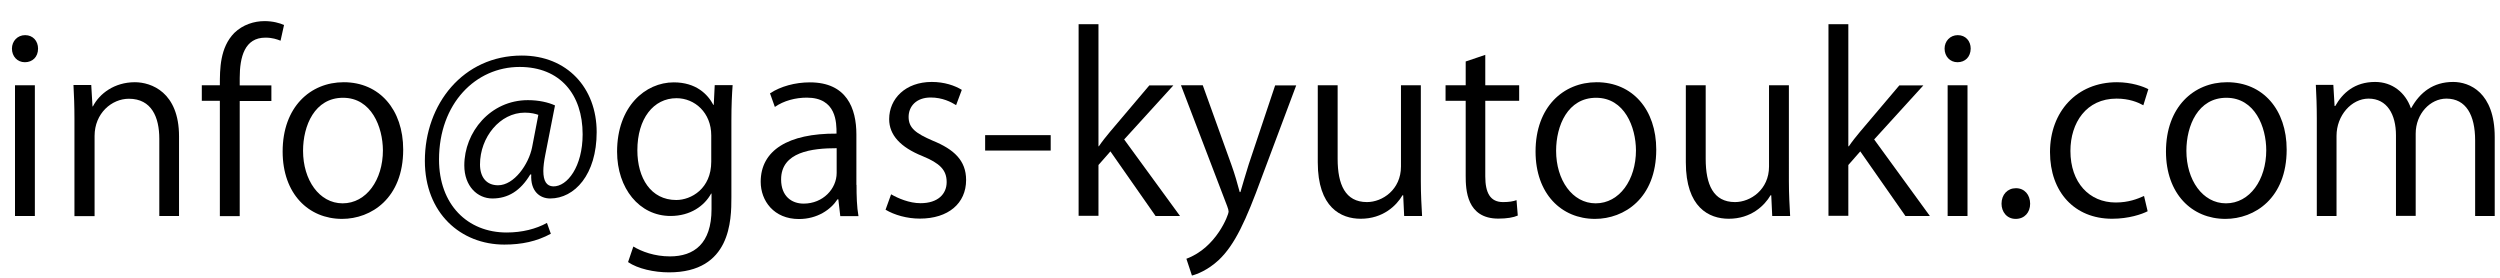 <?xml version="1.0" encoding="utf-8"?>
<!-- Generator: Adobe Illustrator 27.7.0, SVG Export Plug-In . SVG Version: 6.00 Build 0)  -->
<svg version="1.1" id="レイヤー_1" xmlns="http://www.w3.org/2000/svg" xmlns:xlink="http://www.w3.org/1999/xlink" x="0px"
	 y="0px" viewBox="0 0 180 20" style="enable-background:new 0 0 180 20;" xml:space="preserve">
<g>
	<path d="M1.79,4.48c-0.55,0-0.93-0.43-0.93-0.98c0-0.54,0.4-0.97,0.95-0.97c0.57,0,0.93,0.43,0.93,0.97
		C2.74,4.1,2.34,4.48,1.79,4.48z M2.51,15.55H1.08V6.14h1.43V15.55z"/>
	<path d="M12.9,15.55h-1.43V9.99c0-1.54-0.55-2.88-2.19-2.88c-1.23,0-2.47,1.04-2.47,2.68v5.77H5.36v-7c0-0.97-0.03-1.68-0.07-2.44
		h1.28l0.09,1.54h0.03c0.47-0.92,1.55-1.74,3.02-1.74c1.17,0,3.18,0.71,3.18,3.9V15.55z"/>
	<path d="M15.83,6.14c0-1.17,0-2.71,1.04-3.77c0.62-0.6,1.43-0.85,2.18-0.85c0.6,0,1.09,0.14,1.4,0.28L20.2,2.93
		c-0.26-0.1-0.59-0.22-1.09-0.22c-1.49,0-1.85,1.38-1.85,2.9v0.54h2.28v1.12h-2.28v8.29h-1.43V7.26h-1.3V6.14H15.83z"/>
	<path d="M29.03,10.77c0,3.51-2.31,4.99-4.4,4.99c-2.42,0-4.28-1.81-4.28-4.85c0-3.21,2-4.99,4.4-4.99
		C27.32,5.92,29.03,7.89,29.03,10.77z M24.7,7.04c-2.04,0-2.88,2-2.88,3.82c0,2.09,1.16,3.78,2.85,3.78c1.71,0,2.9-1.69,2.9-3.82
		C27.56,9.15,26.75,7.04,24.7,7.04z"/>
	<path d="M39.26,11.15c-0.09,0.45-0.14,0.85-0.14,1.16c0,0.74,0.24,1.09,0.71,1.11c1.02,0.02,2.12-1.43,2.12-3.75
		c0-2.87-1.62-4.85-4.54-4.85c-3.16,0-5.8,2.63-5.8,6.67c0,3.23,2.04,5.25,4.87,5.25c1.12,0,2.12-0.26,2.9-0.69l0.28,0.78
		c-1.02,0.55-2.09,0.78-3.35,0.78c-3.13,0-5.72-2.26-5.72-6.03c0-4.08,2.75-7.58,6.98-7.58c3.26,0,5.39,2.33,5.39,5.51
		c0,3.06-1.59,4.78-3.35,4.78c-0.74,0-1.43-0.52-1.36-1.73h-0.07c-0.71,1.19-1.61,1.73-2.73,1.73c-1.07,0-2.02-0.88-2.02-2.38
		c0-2.4,1.88-4.7,4.58-4.7c0.79,0,1.47,0.16,1.95,0.38L39.26,11.15z M38.76,8.27c-0.19-0.07-0.52-0.16-0.97-0.16
		c-1.8,0-3.23,1.78-3.23,3.73c0,0.9,0.45,1.5,1.3,1.5c1.16,0,2.21-1.52,2.45-2.73L38.76,8.27z"/>
	<path d="M52.75,6.12c-0.05,0.67-0.09,1.43-0.09,2.59v5.49c0,1.64-0.03,5.41-4.49,5.41c-1.07,0-2.25-0.26-2.95-0.74l0.38-1.12
		c0.6,0.36,1.52,0.71,2.64,0.71c1.73,0,2.99-0.92,2.99-3.4v-1.12H51.2c-0.48,0.88-1.49,1.61-2.92,1.61c-2.25,0-3.85-1.99-3.85-4.63
		c0-3.26,2.04-4.99,4.08-4.99c1.61,0,2.45,0.86,2.85,1.62h0.03l0.07-1.42H52.75z M51.21,9.75c0-1.64-1.19-2.68-2.5-2.68
		c-1.66,0-2.82,1.47-2.82,3.75c0,2,0.97,3.58,2.8,3.58c1.07,0,2.52-0.81,2.52-2.76V9.75z"/>
	<path d="M61.67,13.31c0,0.78,0.02,1.59,0.14,2.25h-1.31l-0.14-1.21H60.3c-0.48,0.74-1.45,1.42-2.78,1.42
		c-1.8,0-2.75-1.31-2.75-2.68c0-2.26,1.97-3.49,5.46-3.47c0-0.79,0-2.59-2.14-2.59c-0.81,0-1.66,0.22-2.3,0.67l-0.35-0.98
		c0.76-0.5,1.81-0.79,2.87-0.79c2.66,0,3.35,1.88,3.35,3.75V13.31z M60.25,10.67c-1.78,0-4.01,0.26-4.01,2.25
		c0,1.21,0.76,1.74,1.62,1.74c1.4,0,2.38-1.07,2.38-2.21V10.67z"/>
	<path d="M68.84,7.57c-0.35-0.22-0.98-0.55-1.83-0.55c-1.04,0-1.59,0.64-1.59,1.4c0,0.81,0.54,1.19,1.74,1.71
		c1.52,0.62,2.4,1.42,2.4,2.83c0,1.68-1.28,2.78-3.33,2.78c-0.93,0-1.83-0.26-2.47-0.64l0.4-1.11c0.5,0.29,1.31,0.64,2.12,0.64
		c1.26,0,1.88-0.67,1.88-1.52c0-0.88-0.5-1.36-1.74-1.87c-1.59-0.64-2.4-1.52-2.4-2.66c0-1.47,1.17-2.68,3.07-2.68
		c0.9,0,1.66,0.26,2.16,0.57L68.84,7.57z"/>
	<path d="M70.93,9.73h4.72v1.11h-4.72V9.73z"/>
	<path d="M84.96,15.55h-1.76l-3.25-4.65l-0.86,0.98v3.66h-1.43V1.74h1.43v8.79h0.03c0.22-0.33,0.55-0.74,0.81-1.05l2.82-3.33h1.73
		l-3.54,3.89L84.96,15.55z"/>
	<path d="M93.33,6.14l-2.5,6.67c-1.12,3.06-1.92,4.82-3.09,5.92c-0.79,0.73-1.57,1.02-1.92,1.11l-0.4-1.21
		c2.19-0.81,3.04-3.2,3.04-3.38c0-0.09-0.03-0.22-0.1-0.4l-3.33-8.71h1.57l2.06,5.72c0.24,0.66,0.45,1.4,0.6,1.97h0.05
		c0.16-0.57,0.38-1.28,0.6-2l1.9-5.68H93.33z"/>
	<path d="M102.3,13.05c0,0.97,0.05,1.78,0.09,2.5h-1.29l-0.07-1.49h-0.05c-0.43,0.74-1.4,1.69-3.01,1.69
		c-1.42,0-3.09-0.81-3.09-4.06V6.14h1.43v5.3c0,1.83,0.54,3.11,2.11,3.11c1.12,0,2.45-0.9,2.45-2.56V6.14h1.43V13.05z"/>
	<path d="M105.52,4.43l1.42-0.48v2.19h2.44v1.12h-2.44v5.44c0,1.19,0.36,1.85,1.28,1.85c0.43,0,0.73-0.05,0.97-0.14l0.09,1.11
		c-0.31,0.14-0.79,0.22-1.4,0.22c-2.28,0-2.35-2.07-2.35-3.08V7.26h-1.45V6.14h1.45V4.43z"/>
	<path d="M119.25,10.77c0,3.51-2.31,4.99-4.41,4.99c-2.42,0-4.28-1.81-4.28-4.85c0-3.21,2-4.99,4.4-4.99
		C117.54,5.92,119.25,7.89,119.25,10.77z M114.92,7.04c-2.04,0-2.88,2-2.88,3.82c0,2.09,1.16,3.78,2.85,3.78
		c1.71,0,2.9-1.69,2.9-3.82C117.78,9.15,116.97,7.04,114.92,7.04z"/>
	<path d="M128.8,13.05c0,0.97,0.05,1.78,0.09,2.5h-1.29l-0.07-1.49h-0.05c-0.43,0.74-1.4,1.69-3.01,1.69
		c-1.42,0-3.09-0.81-3.09-4.06V6.14h1.43v5.3c0,1.83,0.54,3.11,2.11,3.11c1.12,0,2.45-0.9,2.45-2.56V6.14h1.43V13.05z"/>
	<path d="M138.95,15.55h-1.76l-3.25-4.65l-0.86,0.98v3.66h-1.43V1.74h1.43v8.79h0.04c0.22-0.33,0.55-0.74,0.81-1.05l2.82-3.33h1.73
		l-3.54,3.89L138.95,15.55z"/>
	<path d="M140.94,4.48c-0.55,0-0.93-0.43-0.93-0.98c0-0.54,0.4-0.97,0.95-0.97c0.57,0,0.93,0.43,0.93,0.97
		C141.88,4.1,141.49,4.48,140.94,4.48z M141.66,15.55h-1.43V6.14h1.43V15.55z"/>
	<path d="M144.11,14.67c0-0.66,0.43-1.12,1.04-1.12s1.02,0.47,1.02,1.12c0,0.62-0.4,1.09-1.04,1.09
		C144.48,15.76,144.11,15.24,144.11,14.67z"/>
	<path d="M154.63,15.21c-0.41,0.21-1.35,0.54-2.56,0.54c-2.7,0-4.47-1.92-4.47-4.8c0-2.9,1.92-5.03,4.82-5.03
		c1.05,0,1.9,0.31,2.26,0.5l-0.36,1.16c-0.4-0.22-1.02-0.48-1.93-0.48c-2.18,0-3.32,1.74-3.32,3.77c0,2.28,1.36,3.71,3.26,3.71
		c0.93,0,1.57-0.26,2.04-0.47L154.63,15.21z"/>
	<path d="M164.64,10.77c0,3.51-2.31,4.99-4.41,4.99c-2.42,0-4.28-1.81-4.28-4.85c0-3.21,2-4.99,4.4-4.99
		C162.93,5.92,164.64,7.89,164.64,10.77z M160.3,7.04c-2.04,0-2.88,2-2.88,3.82c0,2.09,1.16,3.78,2.85,3.78
		c1.71,0,2.9-1.69,2.9-3.82C163.17,9.15,162.36,7.04,160.3,7.04z"/>
	<path d="M179.63,15.55h-1.42v-5.44c0-1.83-0.66-3.01-2.07-3.01c-1.16,0-2.21,1.09-2.21,2.52v5.92h-1.42v-5.8
		c0-1.5-0.64-2.64-1.97-2.64c-1.23,0-2.31,1.21-2.31,2.68v5.77h-1.42v-7c0-0.97-0.03-1.66-0.07-2.44h1.26l0.09,1.52h0.05
		c0.52-0.92,1.38-1.73,2.87-1.73c1.23,0,2.18,0.76,2.57,1.88h0.03c0.62-1.12,1.57-1.88,3.02-1.88c1.16,0,2.99,0.74,2.99,3.97V15.55z
		"/>
</g>
<g>
</g>
<g>
</g>
<g>
</g>
<g>
</g>
<g>
</g>
<g>
</g>
<g>
</g>
<g>
</g>
<g>
</g>
<g>
</g>
<g>
</g>
<g>
</g>
<g>
</g>
<g>
</g>
<g>
</g>
</svg>
